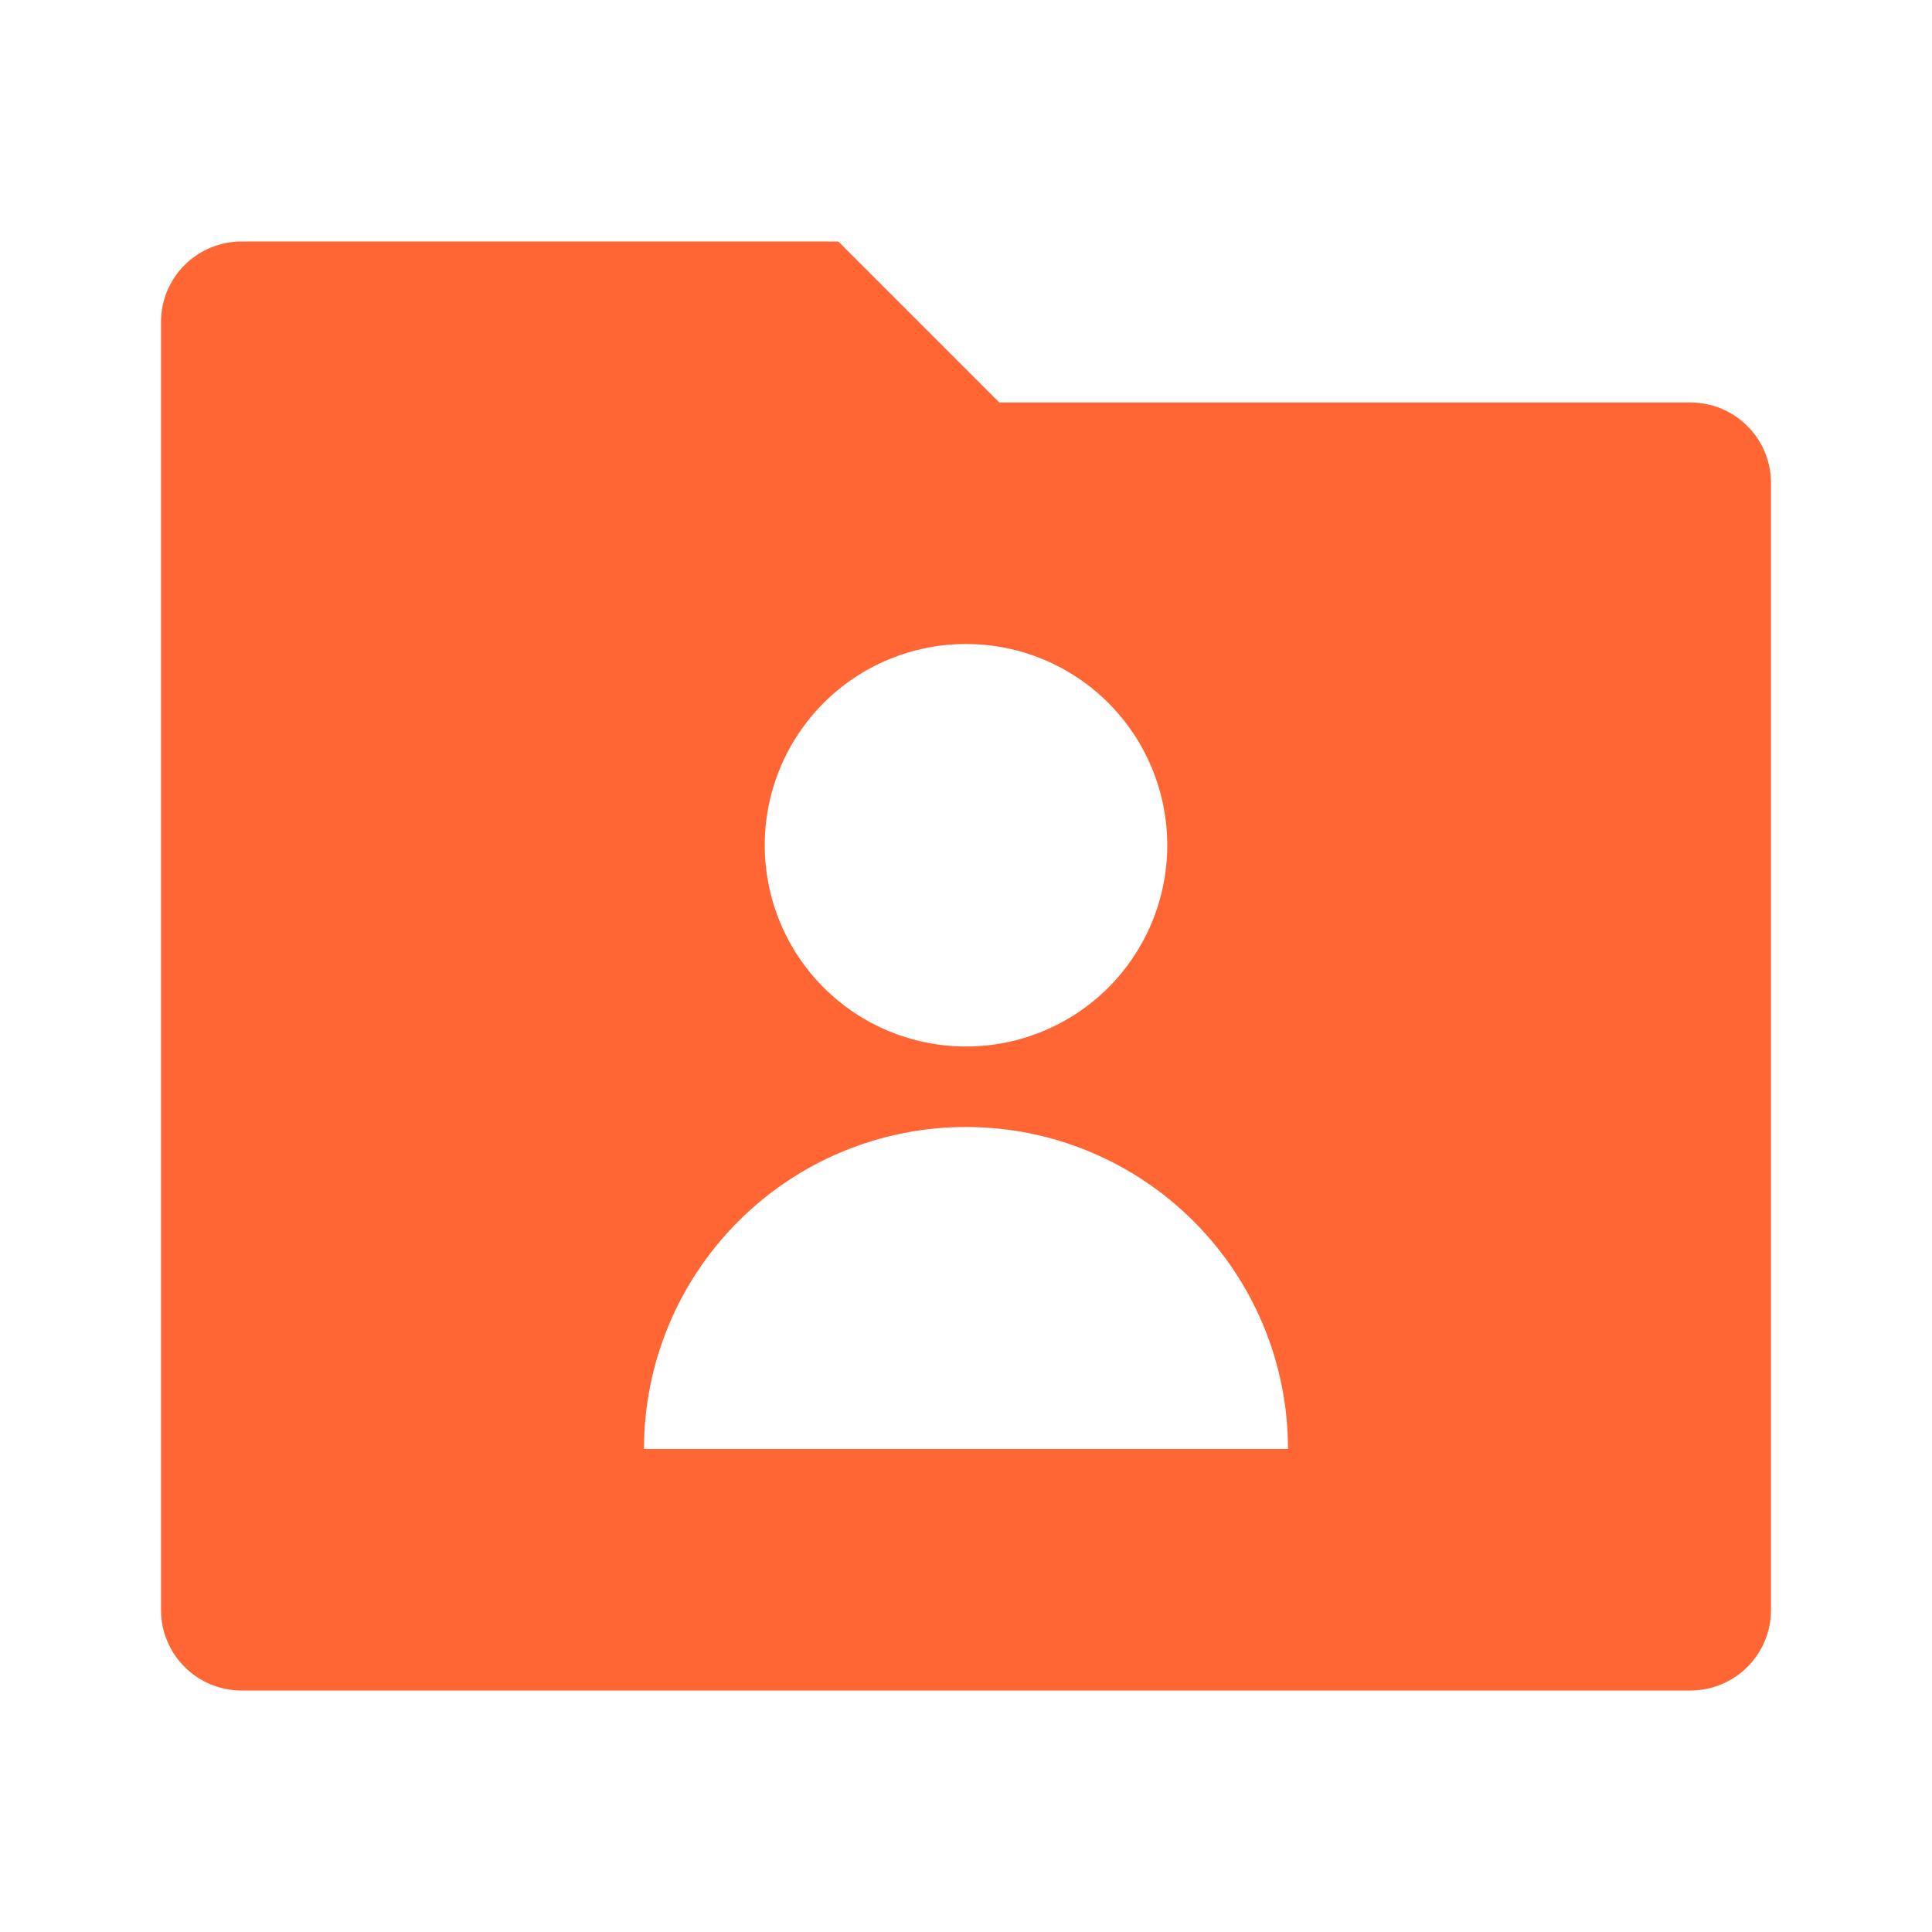 <?xml version="1.0" encoding="UTF-8"?> <svg xmlns="http://www.w3.org/2000/svg" width="24" height="24" viewBox="0 0 24 24" fill="none"><g clip-path="url(#clip0_1241_5494)"><path d="M12.414 5H21C21.265 5 21.52 5.105 21.707 5.293C21.895 5.48 22 5.735 22 6V20C22 20.265 21.895 20.52 21.707 20.707C21.52 20.895 21.265 21 21 21H3C2.735 21 2.48 20.895 2.293 20.707C2.105 20.52 2 20.265 2 20V4C2 3.735 2.105 3.48 2.293 3.293C2.48 3.105 2.735 3 3 3H10.414L12.414 5ZM12 13C12.663 13 13.299 12.737 13.768 12.268C14.237 11.799 14.5 11.163 14.5 10.5C14.5 9.837 14.237 9.201 13.768 8.732C13.299 8.263 12.663 8 12 8C11.337 8 10.701 8.263 10.232 8.732C9.763 9.201 9.5 9.837 9.5 10.5C9.5 11.163 9.763 11.799 10.232 12.268C10.701 12.737 11.337 13 12 13ZM8 18H16C16 16.939 15.579 15.922 14.828 15.172C14.078 14.421 13.061 14 12 14C10.939 14 9.922 14.421 9.172 15.172C8.421 15.922 8 16.939 8 18V18Z" fill="#FF6633"></path></g><defs><clipPath id="clip0_1241_5494"><rect width="24" height="24" fill="white"></rect></clipPath></defs></svg> 